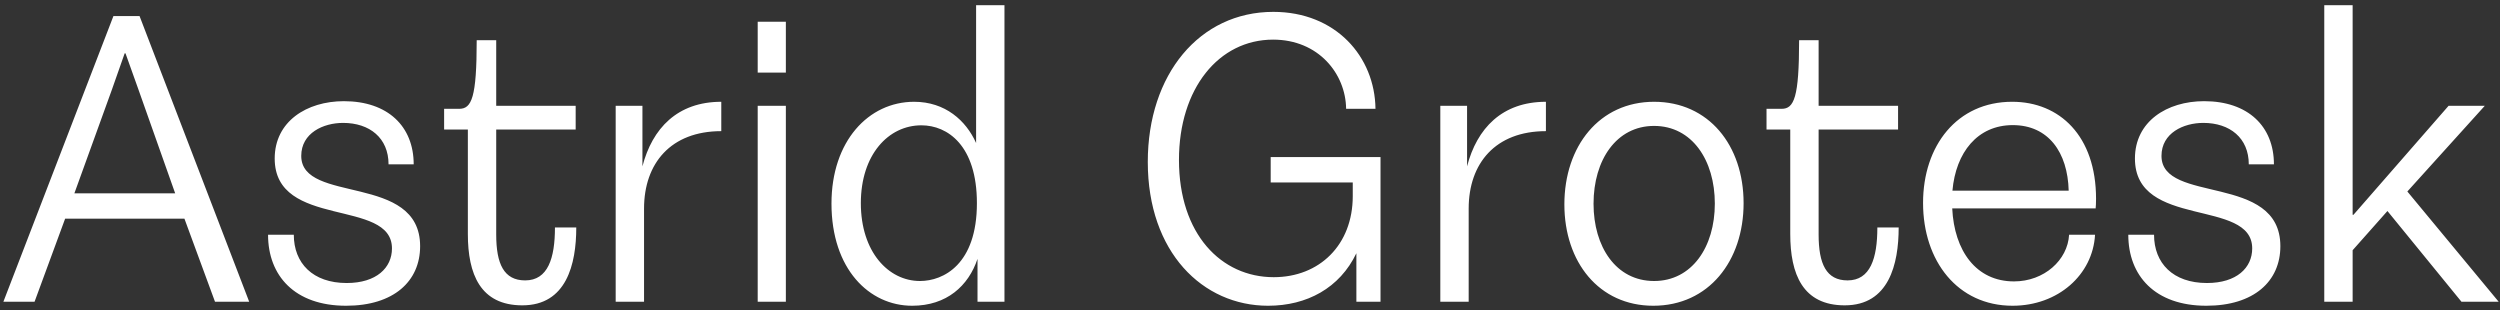 <svg fill="none" height="54" viewBox="0 0 435 54" width="435" xmlns="http://www.w3.org/2000/svg"><rect x="0" y="0" width="435" height="54" fill="#333333" stroke="none"/><path d="m37.409 52.5-5.32-14.455h-20.755l-5.32 14.455h-5.425l19.145-49.7h4.55l19.075 49.7zm-15.575-43.225h-.14l-2.24 6.37-6.51 17.99h17.535l-6.405-18.095zm24.808 31.57h4.48c0 4.935 3.29 8.4 9.205 8.4 5.18 0 7.875-2.66 7.875-6.02 0-8.785-20.405-3.325-20.405-15.645 0-6.44 5.565-9.975 12.04-9.975 7.63 0 12.145 4.375 12.145 10.99h-4.375c0-4.585-3.29-7.21-7.91-7.21-3.43 0-7.28 1.75-7.28 5.74 0 8.435 20.685 2.94 20.685 15.715 0 6.09-4.585 10.36-12.88 10.36-8.96 0-13.58-5.25-13.58-12.355zm44.249 12.285c-7.315 0-9.485-5.425-9.485-12.425v-18.165h-4.13v-3.605h2.625c2.17 0 3.045-1.96 3.045-11.935h3.395v11.41h13.825v4.13h-13.825v18.27c0 5.11 1.33 7.98 5.04 7.98 3.955 0 5.18-3.85 5.18-9.205h3.71c0 6.405-1.715 13.545-9.38 13.545zm20.892-34.72v10.535c1.715-6.615 6.09-11.235 13.72-11.235v5.11c-8.785 0-13.44 5.6-13.44 13.475v16.205h-4.935v-34.09zm20.056-14.63h4.9v8.855h-4.9zm0 14.63h4.9v34.09h-4.9zm27.222-.7c5.39 0 9.03 3.255 10.78 7.175v-23.975h4.935v51.59h-4.69v-7.455c-1.575 4.69-5.355 8.155-11.375 8.155-7.455 0-14.035-6.37-14.035-17.78 0-10.85 6.44-17.71 14.385-17.71zm10.92 17.64c0-10.045-5.11-13.545-9.66-13.545-5.74 0-10.535 5.11-10.535 13.545 0 8.47 4.795 13.545 10.29 13.545 4.095 0 9.905-2.905 9.905-13.545zm70.228 17.15h-4.2v-8.435c-2.905 6.055-8.61 9.135-15.365 9.135-11.375 0-20.93-9.31-20.93-25.025 0-15.225 8.995-26.11 21.84-26.11 10.85 0 17.675 7.77 17.78 16.87h-5.11c-.07-6.09-4.795-12.04-12.705-12.04-9.45 0-16.38 8.505-16.38 20.93 0 12.915 7.35 20.405 16.485 20.405 7.945 0 13.755-5.6 13.755-14.105v-2.38h-14.28v-4.41h19.11zm15.06-34.09v10.535c1.715-6.615 6.09-11.235 13.72-11.235v5.11c-8.785 0-13.44 5.6-13.44 13.475v16.205h-4.935v-34.09zm32.541-.7c9.485 0 15.575 7.56 15.575 17.64s-6.09 17.85-15.715 17.85c-9.45 0-15.47-7.595-15.47-17.64 0-10.115 6.09-17.85 15.61-17.85zm0 4.2c-6.545 0-10.535 5.915-10.535 13.545 0 7.455 3.885 13.44 10.535 13.44 6.58 0 10.57-5.915 10.57-13.475 0-7.525-3.955-13.51-10.57-13.51zm33.179 31.22c-7.315 0-9.485-5.425-9.485-12.425v-18.165h-4.13v-3.605h2.625c2.17 0 3.045-1.96 3.045-11.935h3.395v11.41h13.825v4.13h-13.825v18.27c0 5.11 1.33 7.98 5.04 7.98 3.955 0 5.18-3.85 5.18-9.205h3.71c0 6.405-1.715 13.545-9.38 13.545zm43.653-16.87h-24.955c.35 7.385 4.165 12.705 10.745 12.705 5.25 0 9.345-3.71 9.59-8.12h4.515c-.385 6.965-6.44 12.355-14.35 12.355-9.555 0-15.575-7.77-15.575-17.885 0-9.975 5.915-17.605 15.505-17.605 8.26 0 14.595 5.95 14.595 16.87 0 .56-.035 1.54-.07 1.68zm-14.42-14.49c-6.125 0-9.905 4.725-10.5 11.41h20.23c-.175-6.685-3.535-11.41-9.73-11.41zm20.102 19.075h4.48c0 4.935 3.29 8.4 9.205 8.4 5.18 0 7.875-2.66 7.875-6.02 0-8.785-20.405-3.325-20.405-15.645 0-6.44 5.565-9.975 12.04-9.975 7.63 0 12.145 4.375 12.145 10.99h-4.375c0-4.585-3.29-7.21-7.91-7.21-3.43 0-7.28 1.75-7.28 5.74 0 8.435 20.685 2.94 20.685 15.715 0 6.09-4.585 10.36-12.88 10.36-8.96 0-13.58-5.25-13.58-12.355zm34.099-39.935h4.935v36.47h.14l2.87-3.29 13.685-15.68h6.3l-13.475 14.91 15.89 19.18h-6.475l-12.88-15.785-6.055 6.825v8.96h-4.935z" fill="#fff"/></svg>